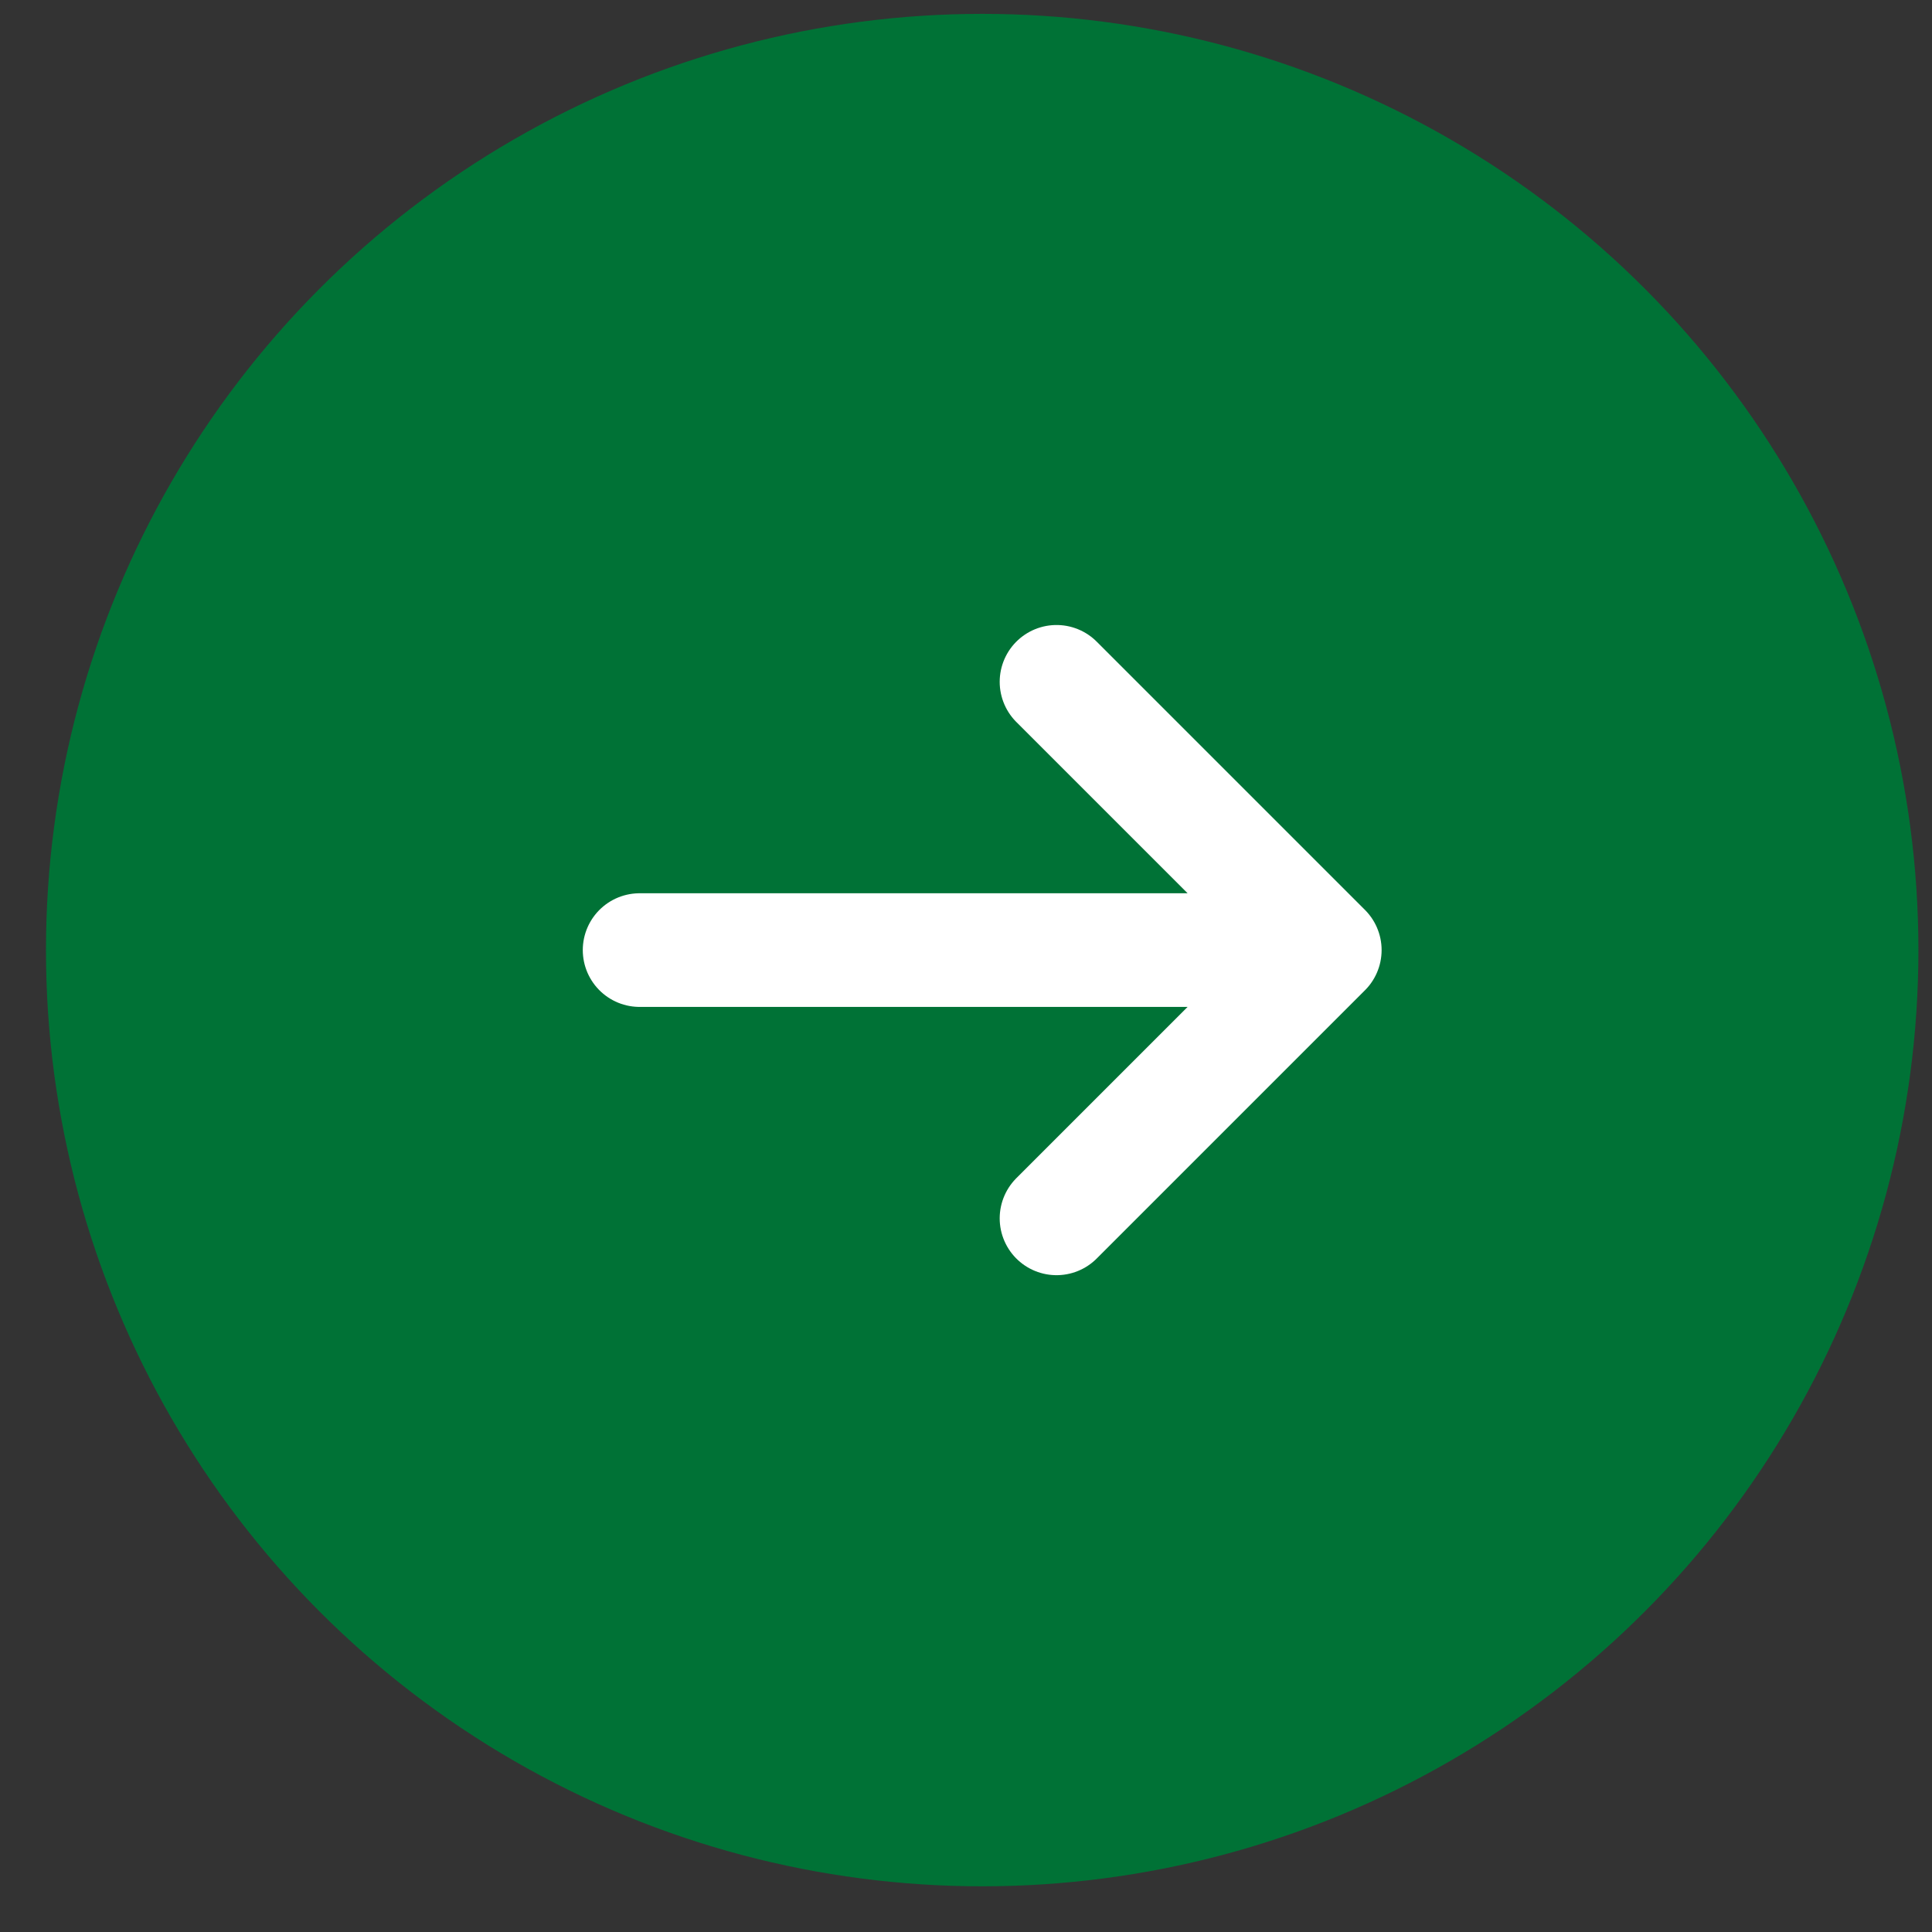 <svg width="34" height="34" viewBox="0 0 34 34" fill="none" xmlns="http://www.w3.org/2000/svg">
<rect x="0" y="0" width="34" height="34" fill="#333333" stroke="none"/>
<circle cx="17.285" cy="16.72" r="16.476" fill="#007236"/>
<path d="M11.256 16.72H23.314M23.314 16.72L18.593 11.999M23.314 16.72L18.593 21.441" stroke="white" stroke-width="2" stroke-linecap="round"/>
</svg>

